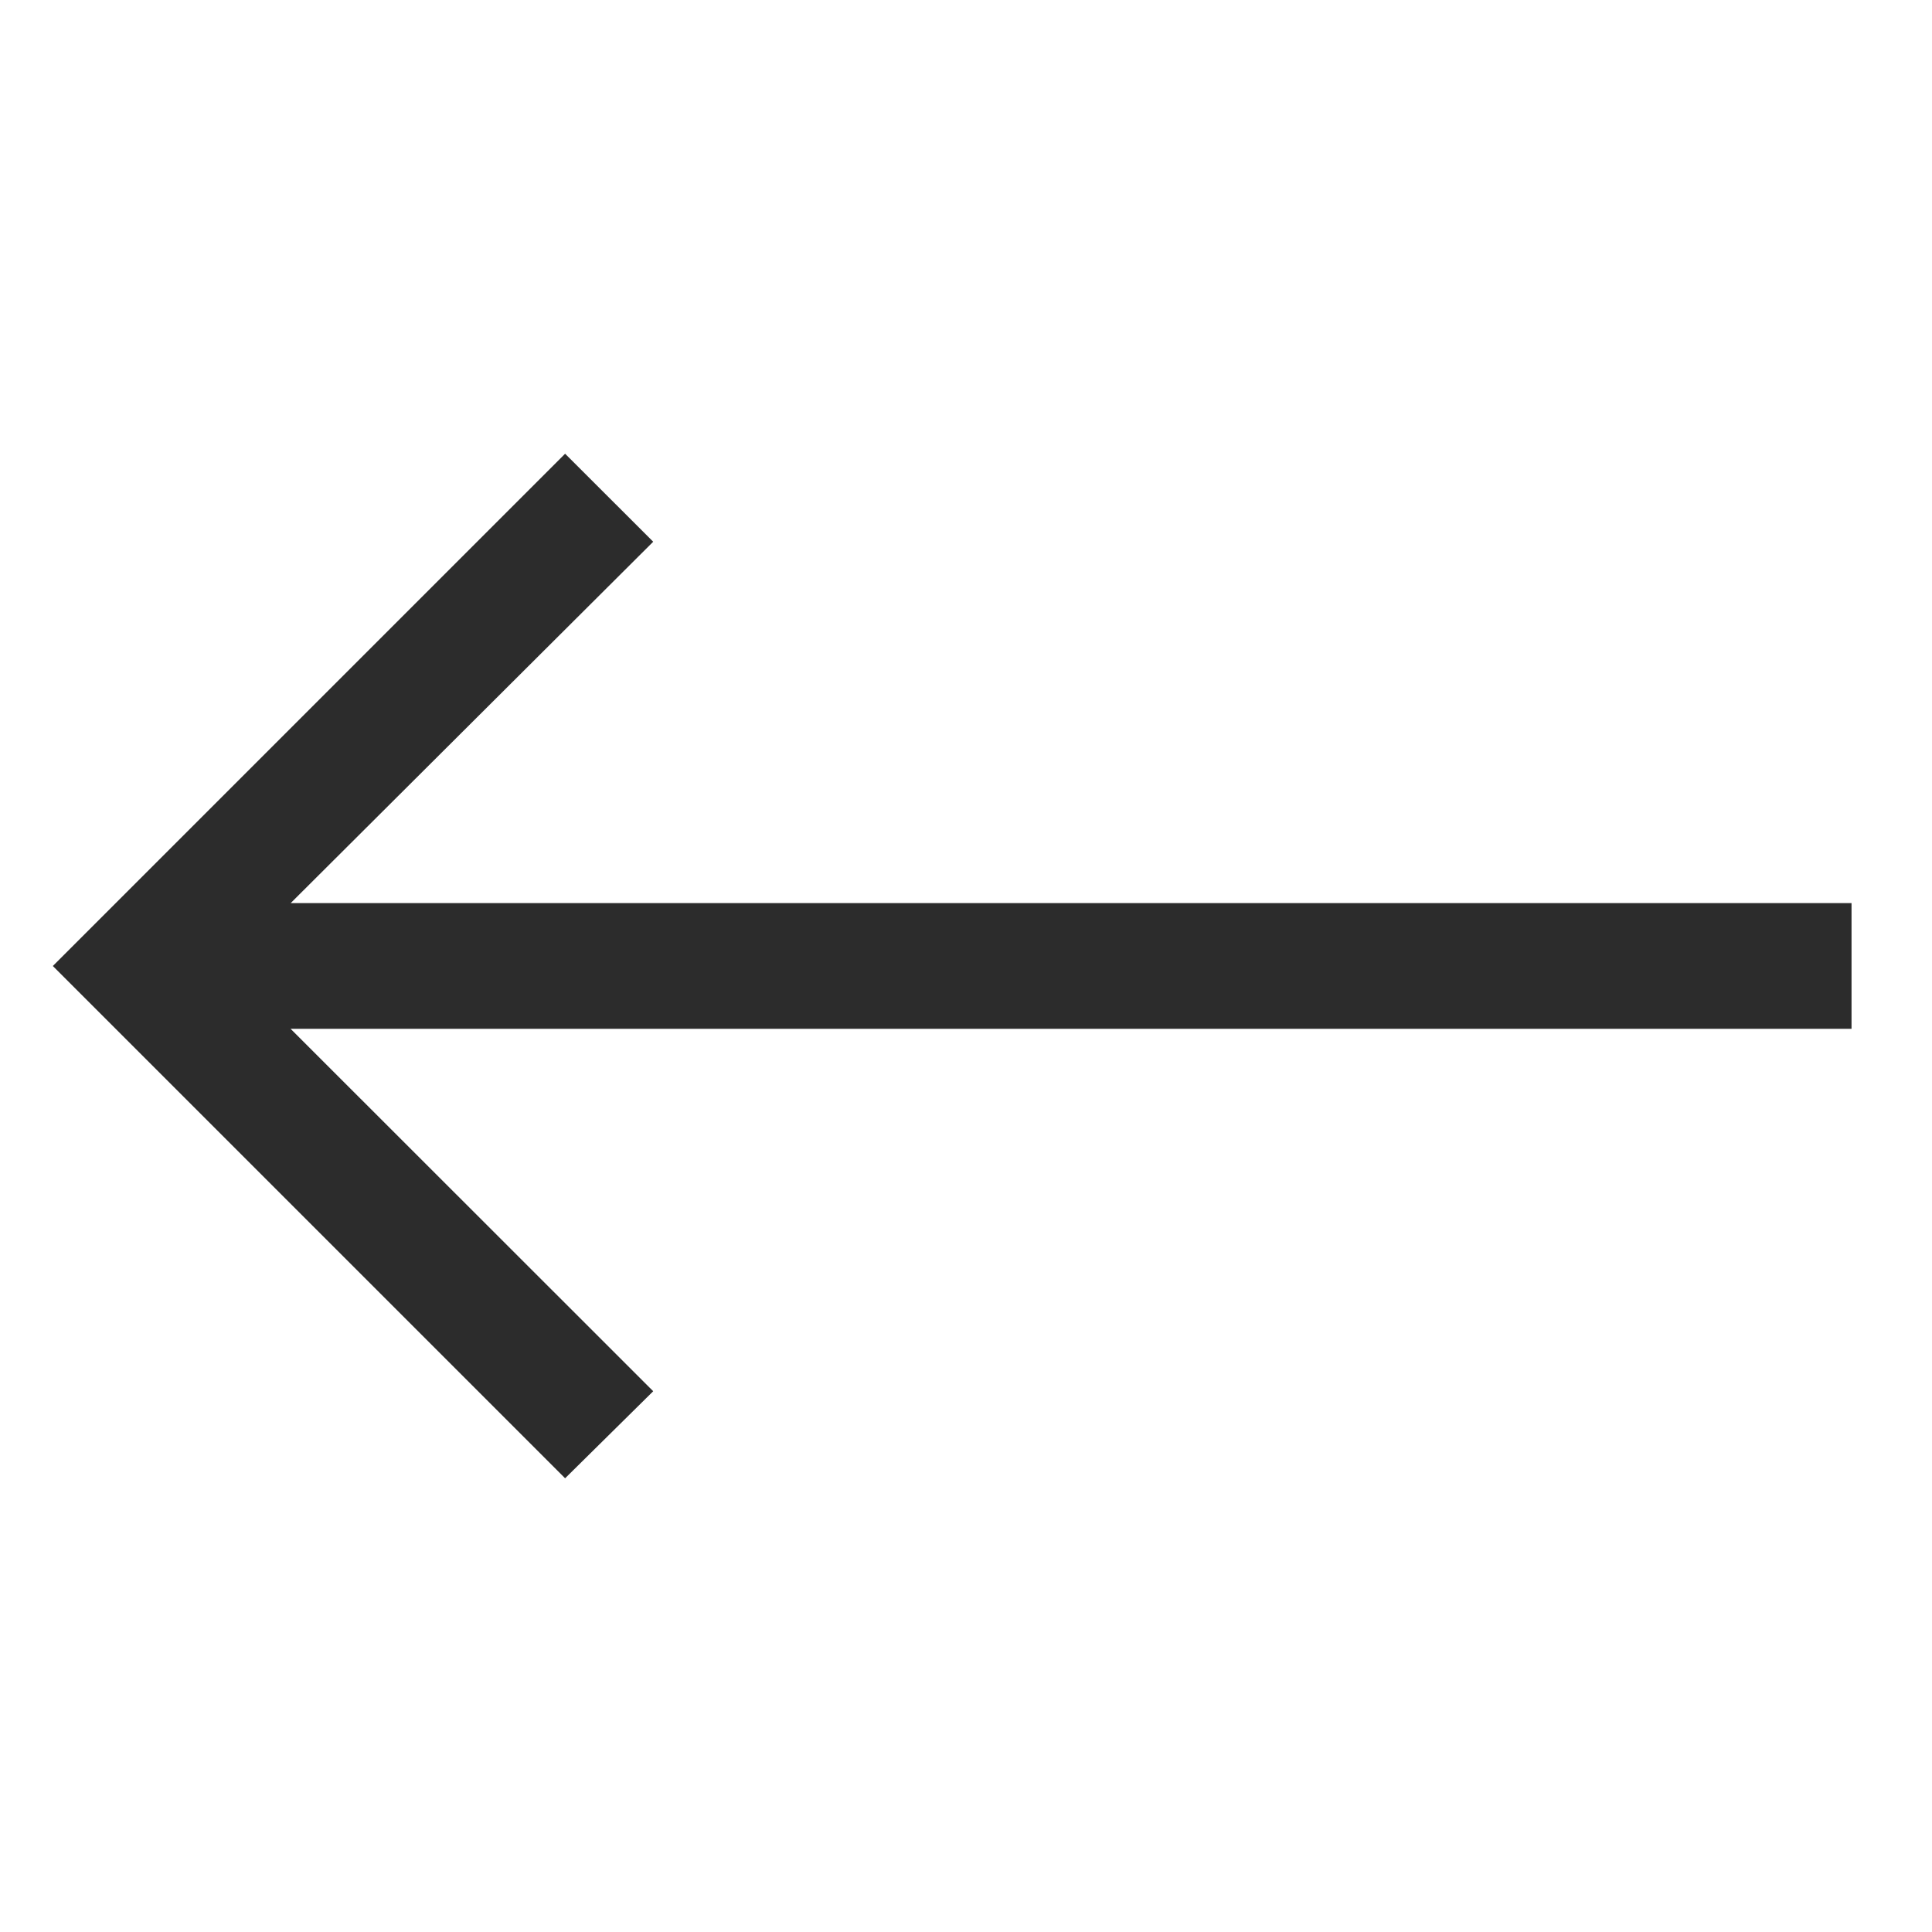 <svg width="20" height="20" viewBox="0 0 20 20" fill="none" xmlns="http://www.w3.org/2000/svg">
<path d="M5.85 4.697L6.762 5.608L3.009 9.349H19.167V10.65H3.008L6.762 14.402L5.85 15.303L0.547 10L5.85 4.697Z" fill="#2C2C2C" />
</svg>

